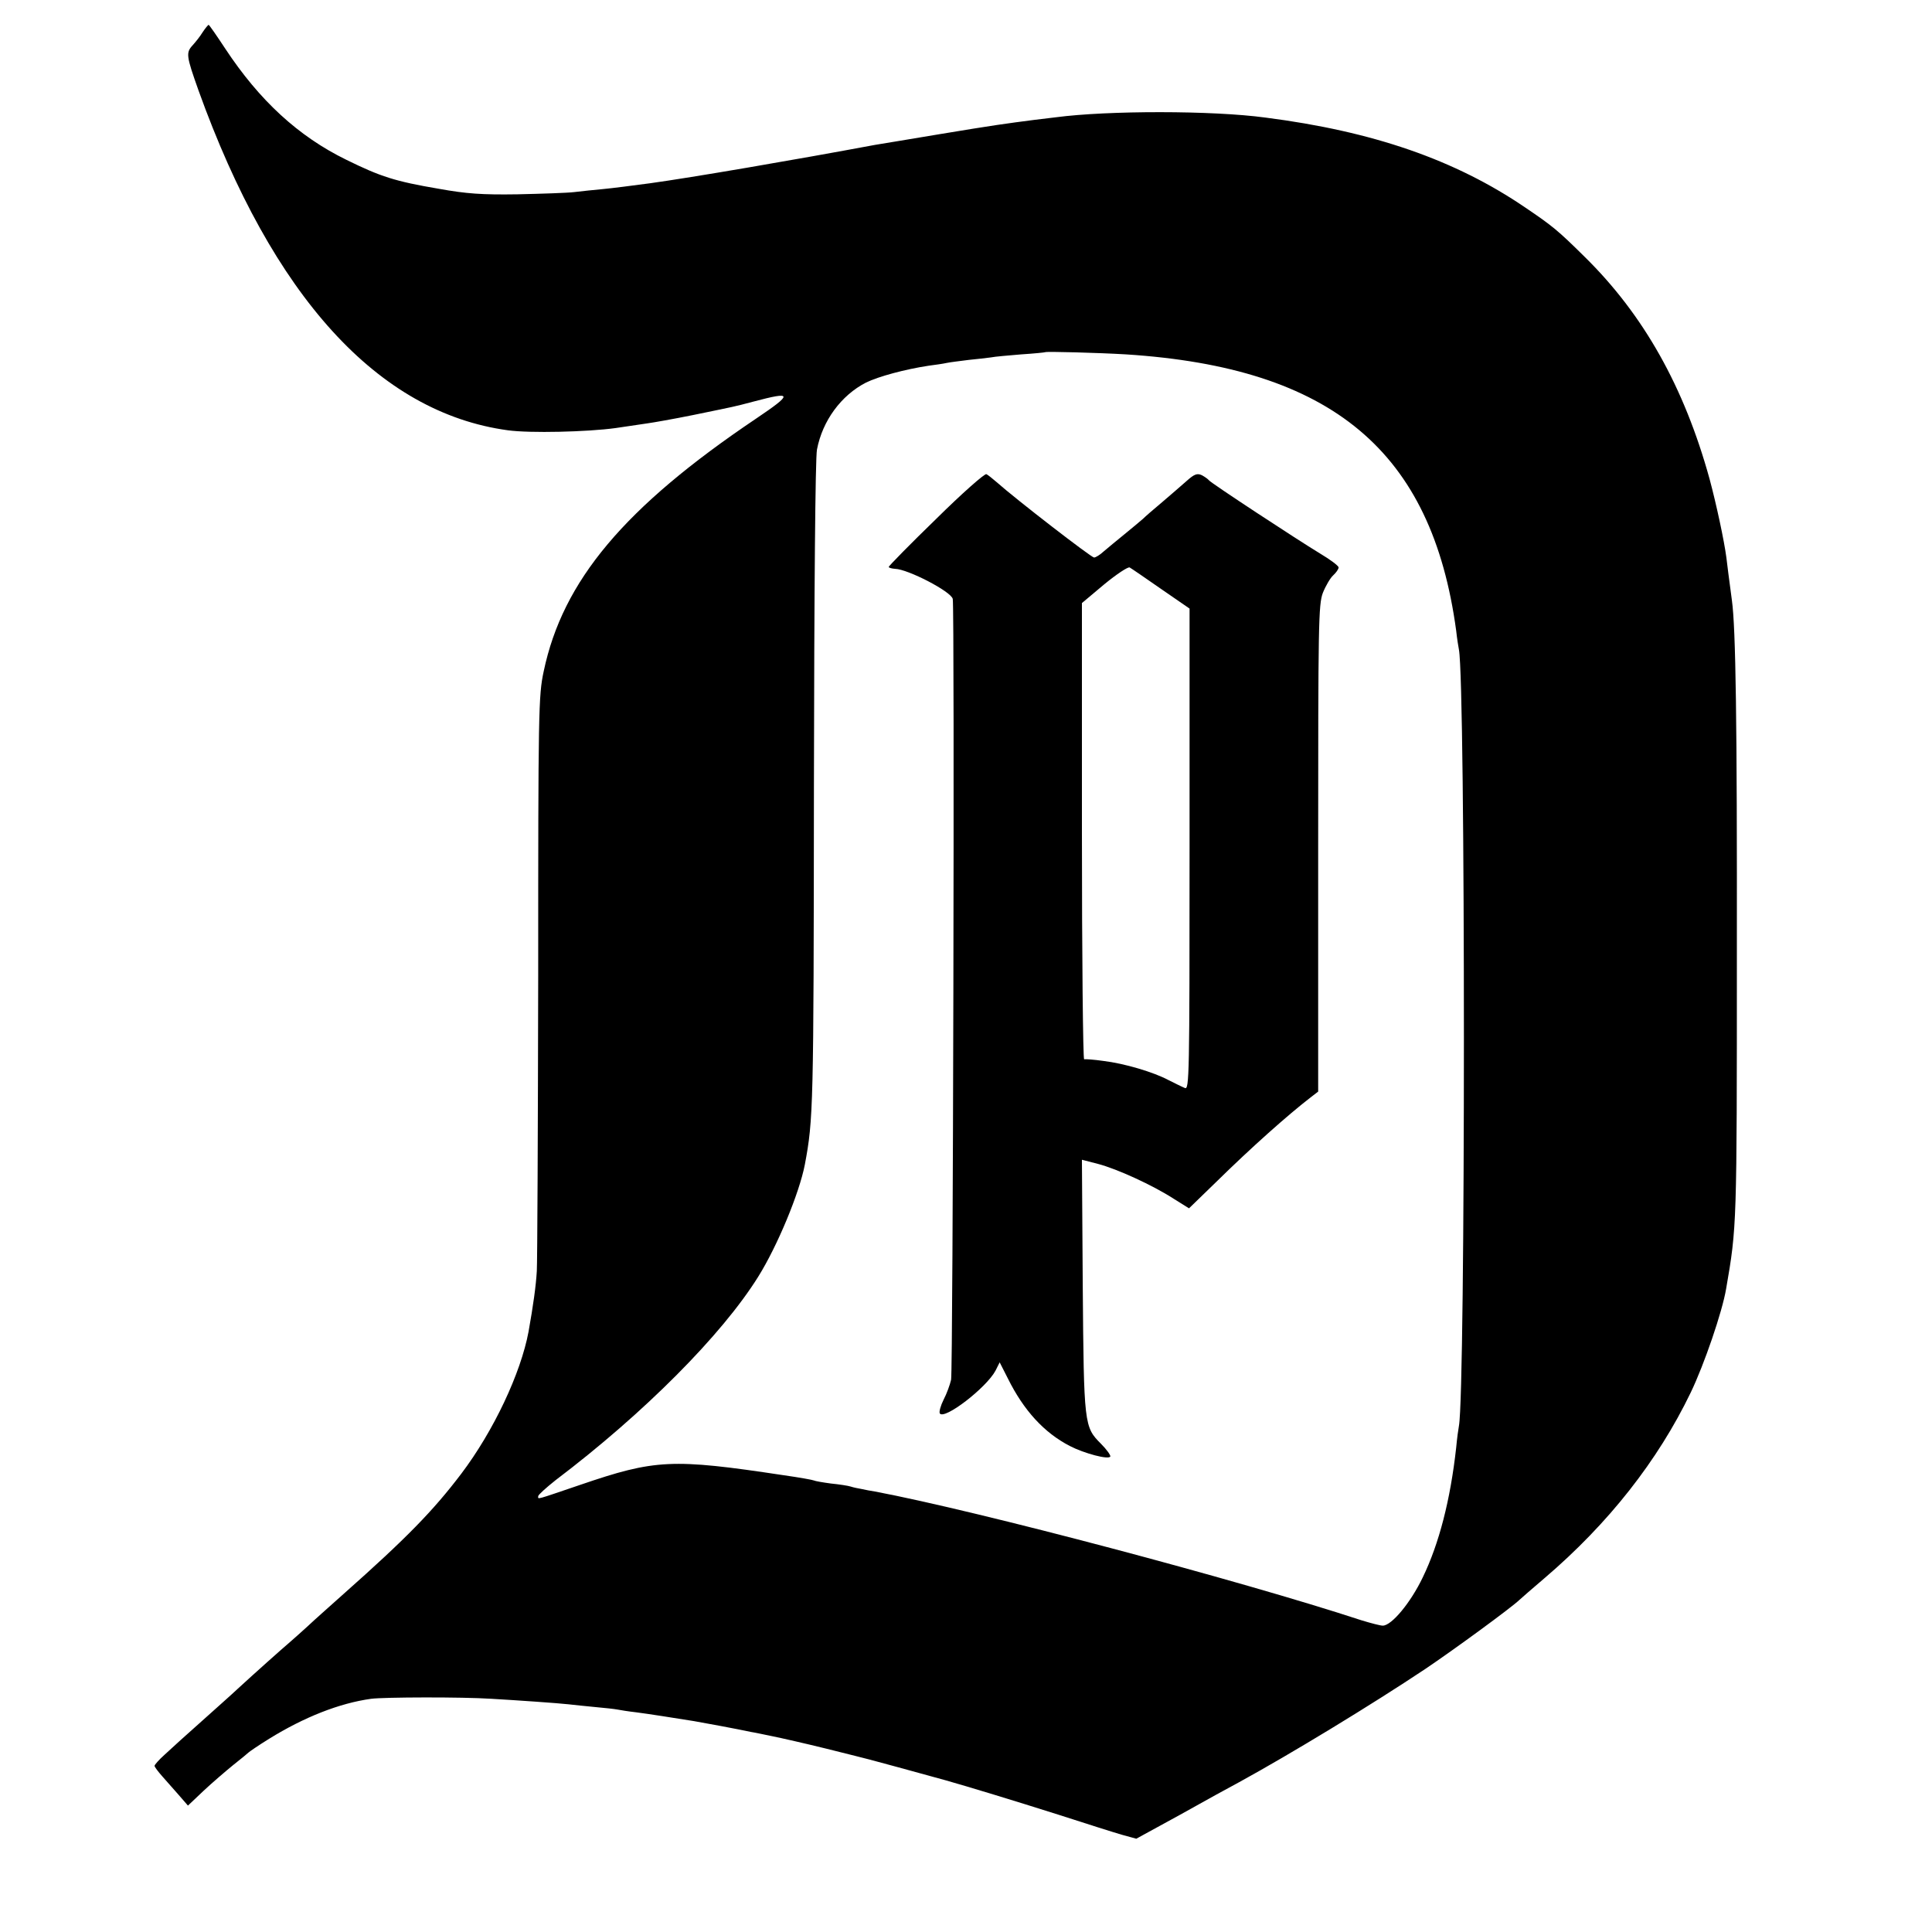 <?xml version="1.0" standalone="no"?>
<!DOCTYPE svg PUBLIC "-//W3C//DTD SVG 20010904//EN"
 "http://www.w3.org/TR/2001/REC-SVG-20010904/DTD/svg10.dtd">
<svg version="1.0" xmlns="http://www.w3.org/2000/svg"
 width="700pt" height="700pt" viewBox="0 0 700 700"
 preserveAspectRatio="xMidYMid meet">
<g transform="translate(0,700) scale(0.1,-0.1)"
fill="#000000" stroke="none">
<path d="M734 6883 c-9 -15 -26 -36 -36 -47 -25 -27 -23 -39 21 -163 269 -748
651 -1168 1121 -1232 80 -11 288 -6 390 8 41 6 93 14 115 17 22 3 96 16 165
30 160 33 144 29 220 49 143 38 144 29 9 -62 -477 -321 -700 -587 -769 -915
-19 -88 -20 -143 -20 -1103 -1 -555 -3 -1037 -5 -1070 -3 -53 -13 -125 -30
-220 -28 -150 -126 -359 -244 -515 -101 -133 -197 -232 -426 -435 -49 -44
-108 -96 -130 -117 -22 -20 -51 -46 -65 -58 -27 -23 -127 -112 -190 -170 -20
-19 -71 -64 -111 -100 -40 -36 -83 -74 -95 -85 -12 -11 -38 -35 -58 -53 -20
-18 -36 -36 -36 -40 0 -4 13 -21 28 -38 15 -17 42 -48 60 -68 l33 -38 57 54
c31 29 80 71 107 93 28 22 52 42 55 45 3 3 36 26 75 50 126 78 254 129 370
145 46 6 328 7 435 0 88 -5 246 -16 280 -20 19 -2 63 -7 97 -10 34 -3 70 -7
80 -9 10 -2 41 -7 68 -10 47 -6 141 -21 210 -32 30 -5 159 -29 205 -39 14 -2
50 -10 80 -16 30 -6 118 -26 195 -45 77 -19 147 -37 155 -39 13 -3 177 -48
275 -75 85 -24 249 -74 410 -125 99 -32 203 -65 231 -73 l51 -14 159 87 c87
49 184 102 214 118 188 103 479 280 674 410 104 70 312 222 342 251 6 6 47 41
90 78 232 198 411 426 530 673 49 102 114 292 128 375 39 225 39 227 39 1210
1 844 -4 1184 -18 1285 -12 88 -16 123 -20 155 -8 61 -36 192 -61 285 -92 333
-239 595 -453 805 -97 96 -117 112 -216 179 -253 172 -550 275 -940 325 -192
26 -571 26 -760 1 -16 -2 -50 -6 -75 -9 -108 -14 -146 -19 -345 -52 -115 -19
-221 -37 -235 -39 -295 -55 -663 -118 -815 -139 -60 -8 -137 -18 -170 -21 -33
-3 -80 -8 -105 -11 -25 -3 -117 -6 -205 -8 -128 -2 -185 2 -285 20 -159 27
-211 44 -335 105 -174 85 -315 215 -439 403 -31 47 -58 86 -60 86 -2 0 -12
-12 -22 -27z m3346 -1167 c747 -48 1108 -351 1196 -1001 3 -28 8 -59 10 -69
24 -128 24 -2683 0 -2812 -2 -10 -7 -46 -10 -79 -21 -190 -62 -348 -121 -470
-44 -92 -113 -175 -145 -175 -9 0 -43 9 -76 19 -448 147 -1389 396 -1764 467
-14 2 -35 6 -48 9 -13 2 -31 6 -40 9 -9 3 -42 8 -72 11 -30 4 -58 9 -61 11 -4
2 -53 11 -110 19 -404 61 -465 58 -737 -35 -165 -56 -152 -53 -152 -41 0 5 29
31 63 58 321 243 603 527 734 737 70 112 149 303 169 406 31 165 32 204 33
1367 1 723 5 1192 11 1224 20 105 88 197 178 243 45 22 141 48 227 61 23 3 52
7 65 10 14 3 50 7 80 11 30 3 66 7 80 9 14 3 63 7 110 11 47 3 86 7 87 8 4 3
192 -2 293 -8z"/>
<path d="M3392 5120 c-95 -92 -172 -171 -172 -174 0 -3 10 -6 23 -7 46 -1 203
-82 209 -109 7 -29 1 -2795 -6 -2829 -4 -18 -16 -51 -27 -72 -11 -22 -17 -44
-14 -50 16 -25 169 93 202 155 l15 30 30 -59 c57 -115 131 -196 224 -244 52
-27 142 -51 147 -38 1 5 -14 26 -34 46 -61 61 -62 68 -66 573 l-3 456 58 -15
c69 -18 198 -77 274 -126 l56 -35 99 96 c125 123 261 244 343 307 l26 20 0
881 c0 812 1 884 17 926 10 25 27 54 37 63 11 10 20 23 20 29 0 6 -31 29 -68
51 -84 51 -395 255 -402 265 -3 4 -14 12 -25 18 -17 8 -27 5 -56 -21 -20 -18
-60 -52 -89 -77 -30 -25 -61 -52 -69 -60 -9 -8 -39 -33 -66 -55 -27 -22 -61
-50 -75 -62 -14 -13 -30 -23 -36 -23 -10 0 -282 210 -354 274 -14 12 -30 25
-36 28 -5 4 -88 -69 -182 -162z m815 -254 l103 -71 0 -872 c0 -827 -1 -872
-17 -865 -10 4 -36 17 -58 28 -56 30 -162 61 -237 70 -34 5 -66 7 -70 6 -4 -1
-8 370 -8 826 l0 827 81 68 c45 37 86 64 92 61 7 -4 58 -39 114 -78z"/>
</g>
</svg>
